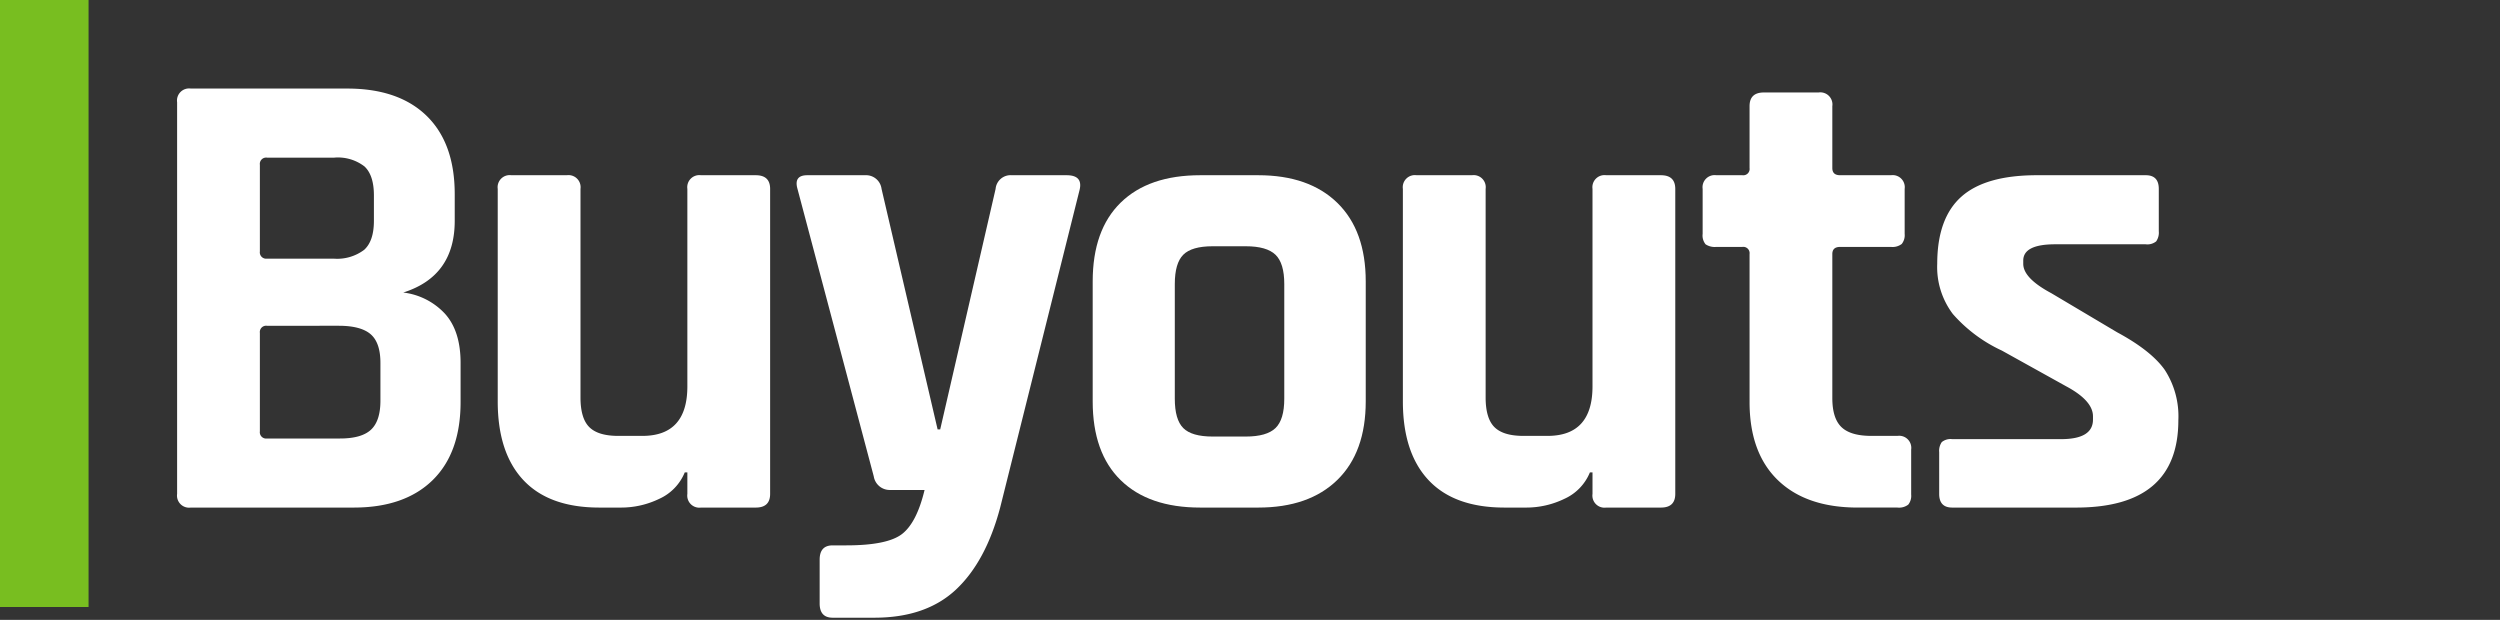 <svg id="Layer_1" data-name="Layer 1" xmlns="http://www.w3.org/2000/svg" viewBox="0 0 367 91"><rect x="0" y="0" width="367" height="91" fill="#333333" stroke="none"/><rect width="13" height="89.107" style="fill:#78be20"/><path d="M26,72.503V15.009A1.775,1.775,0,0,1,28.009,13H50.969q7.556,0,11.671,4.018,4.112,4.018,4.114,11.48v3.922q0,8.133-7.558,10.523A9.955,9.955,0,0,1,65.318,46.052q2.296,2.536,2.296,7.223v5.74q0,7.461-4.113,11.48Q59.386,74.512,51.925,74.512H28.009A1.776,1.776,0,0,1,26,72.503ZM39.202,37.968h9.757a6.583,6.583,0,0,0,4.496-1.291q1.435-1.292,1.435-4.257V28.689q0-2.964-1.387-4.257a6.392,6.392,0,0,0-4.448-1.291H39.202A.93.93,0,0,0,38.149,24.193v12.723A.929.929,0,0,0,39.202,37.968Zm0,26.404H49.916q3.157,0,4.544-1.291,1.385-1.292,1.387-4.257v-5.549q0-2.964-1.435-4.209-1.435-1.242-4.688-1.243H39.202A.93.93,0,0,0,38.149,48.874V63.319A.929.929,0,0,0,39.202,64.372Z" style="fill:#fff"/><path d="M91.147,74.512h-3.157q-7.367,0-11.145-4.018-3.78-4.018-3.779-11.576V27.732a1.776,1.776,0,0,1,2.009-2.009H83.207a1.776,1.776,0,0,1,2.009,2.009V58.345q0,3.063,1.291,4.353,1.292,1.292,4.257,1.291H94.304q6.6,0,6.601-7.271V27.732a1.776,1.776,0,0,1,2.009-2.009h8.036q2.103,0,2.105,2.009V72.503q0,2.009-2.105,2.009h-8.036a1.776,1.776,0,0,1-2.009-2.009v-3.157h-.382a7.262,7.262,0,0,1-3.731,3.875A12.84,12.84,0,0,1,91.147,74.512Z" style="fill:#fff"/><path d="M128.36,90.68h-6.122q-1.915,0-1.913-2.105V82.165q0-2.105,1.913-2.105h2.009q6.027,0,8.18-1.674,2.152-1.675,3.3-6.457h-5.07a2.374,2.374,0,0,1-2.392-2.009l-11.193-42.188q-.574-2.009,1.435-2.009h8.514a2.29,2.29,0,0,1,2.392,2.009l8.227,35.3h.383l8.131-35.3a2.21,2.21,0,0,1,2.392-2.009h8.036q2.391,0,1.913,2.105l-11.671,46.684q-2.106,7.939-6.505,12.054Q135.916,90.678,128.36,90.68Z" style="fill:#fff"/><path d="M184.706,74.512h-8.514q-7.558,0-11.671-4.018-4.115-4.018-4.114-11.576V41.317q0-7.556,4.114-11.576,4.112-4.018,11.671-4.018h8.514q7.462,0,11.623,4.066,4.161,4.068,4.161,11.528V58.919q0,7.462-4.161,11.528Q192.167,74.514,184.706,74.512ZM178.009,64.085h4.879q3.061,0,4.353-1.243,1.292-1.243,1.291-4.305V41.699q0-3.06-1.291-4.304-1.292-1.243-4.353-1.244h-4.879q-3.063,0-4.305,1.244-1.244,1.244-1.243,4.304V58.536q0,3.063,1.243,4.305Q174.947,64.085,178.009,64.085Z" style="fill:#fff"/><path d="M224.023,74.512h-3.157q-7.367,0-11.145-4.018-3.78-4.018-3.779-11.576V27.732a1.776,1.776,0,0,1,2.009-2.009h8.131a1.776,1.776,0,0,1,2.009,2.009V58.345q0,3.063,1.291,4.353,1.292,1.292,4.257,1.291h3.54q6.6,0,6.601-7.271V27.732a1.776,1.776,0,0,1,2.009-2.009h8.036q2.103,0,2.105,2.009V72.503q0,2.009-2.105,2.009h-8.036a1.776,1.776,0,0,1-2.009-2.009v-3.157h-.382a7.262,7.262,0,0,1-3.731,3.875A12.84,12.84,0,0,1,224.023,74.512Z" style="fill:#fff"/><path d="M255.783,36.246h-3.826a2.422,2.422,0,0,1-1.578-.383,2.037,2.037,0,0,1-.431-1.53V27.732a1.776,1.776,0,0,1,2.009-2.009h3.826a.93.93,0,0,0,1.053-1.052v-9.088q0-2.009,2.105-2.009H266.976a1.776,1.776,0,0,1,2.009,2.009v9.088q0,1.054,1.148,1.052h7.462a1.776,1.776,0,0,1,2.009,2.009V34.333a2.056,2.056,0,0,1-.431,1.483,2.226,2.226,0,0,1-1.578.431h-7.462q-1.148,0-1.148,1.052V58.44q0,2.966,1.339,4.257,1.339,1.292,4.401,1.291H278.551a1.776,1.776,0,0,1,2.009,2.009v6.601a2.062,2.062,0,0,1-.43,1.483,2.227,2.227,0,0,1-1.579.43h-5.835q-7.558,0-11.719-4.018-4.162-4.018-4.161-11.48V37.299A.931.931,0,0,0,255.783,36.246Z" style="fill:#fff"/><path d="M304.762,74.512H286.586q-1.915,0-1.913-2.009V66.38a2.235,2.235,0,0,1,.383-1.483,2.037,2.037,0,0,1,1.53-.431h15.976q4.686,0,4.687-2.87v-.478q0-2.296-3.922-4.401l-9.471-5.261a21.643,21.643,0,0,1-7.175-5.357,11.424,11.424,0,0,1-2.296-7.366q0-6.695,3.539-9.854,3.539-3.157,11.097-3.157h15.976q1.913,0,1.913,2.009v6.218a2.244,2.244,0,0,1-.382,1.483,2.042,2.042,0,0,1-1.531.43H301.701q-4.688,0-4.688,2.392v.479q0,2.105,4.114,4.304l9.662,5.74q4.973,2.679,6.984,5.501a12.512,12.512,0,0,1,2.009,7.414Q319.782,74.514,304.762,74.512Z" style="fill:#fff"/></svg>
